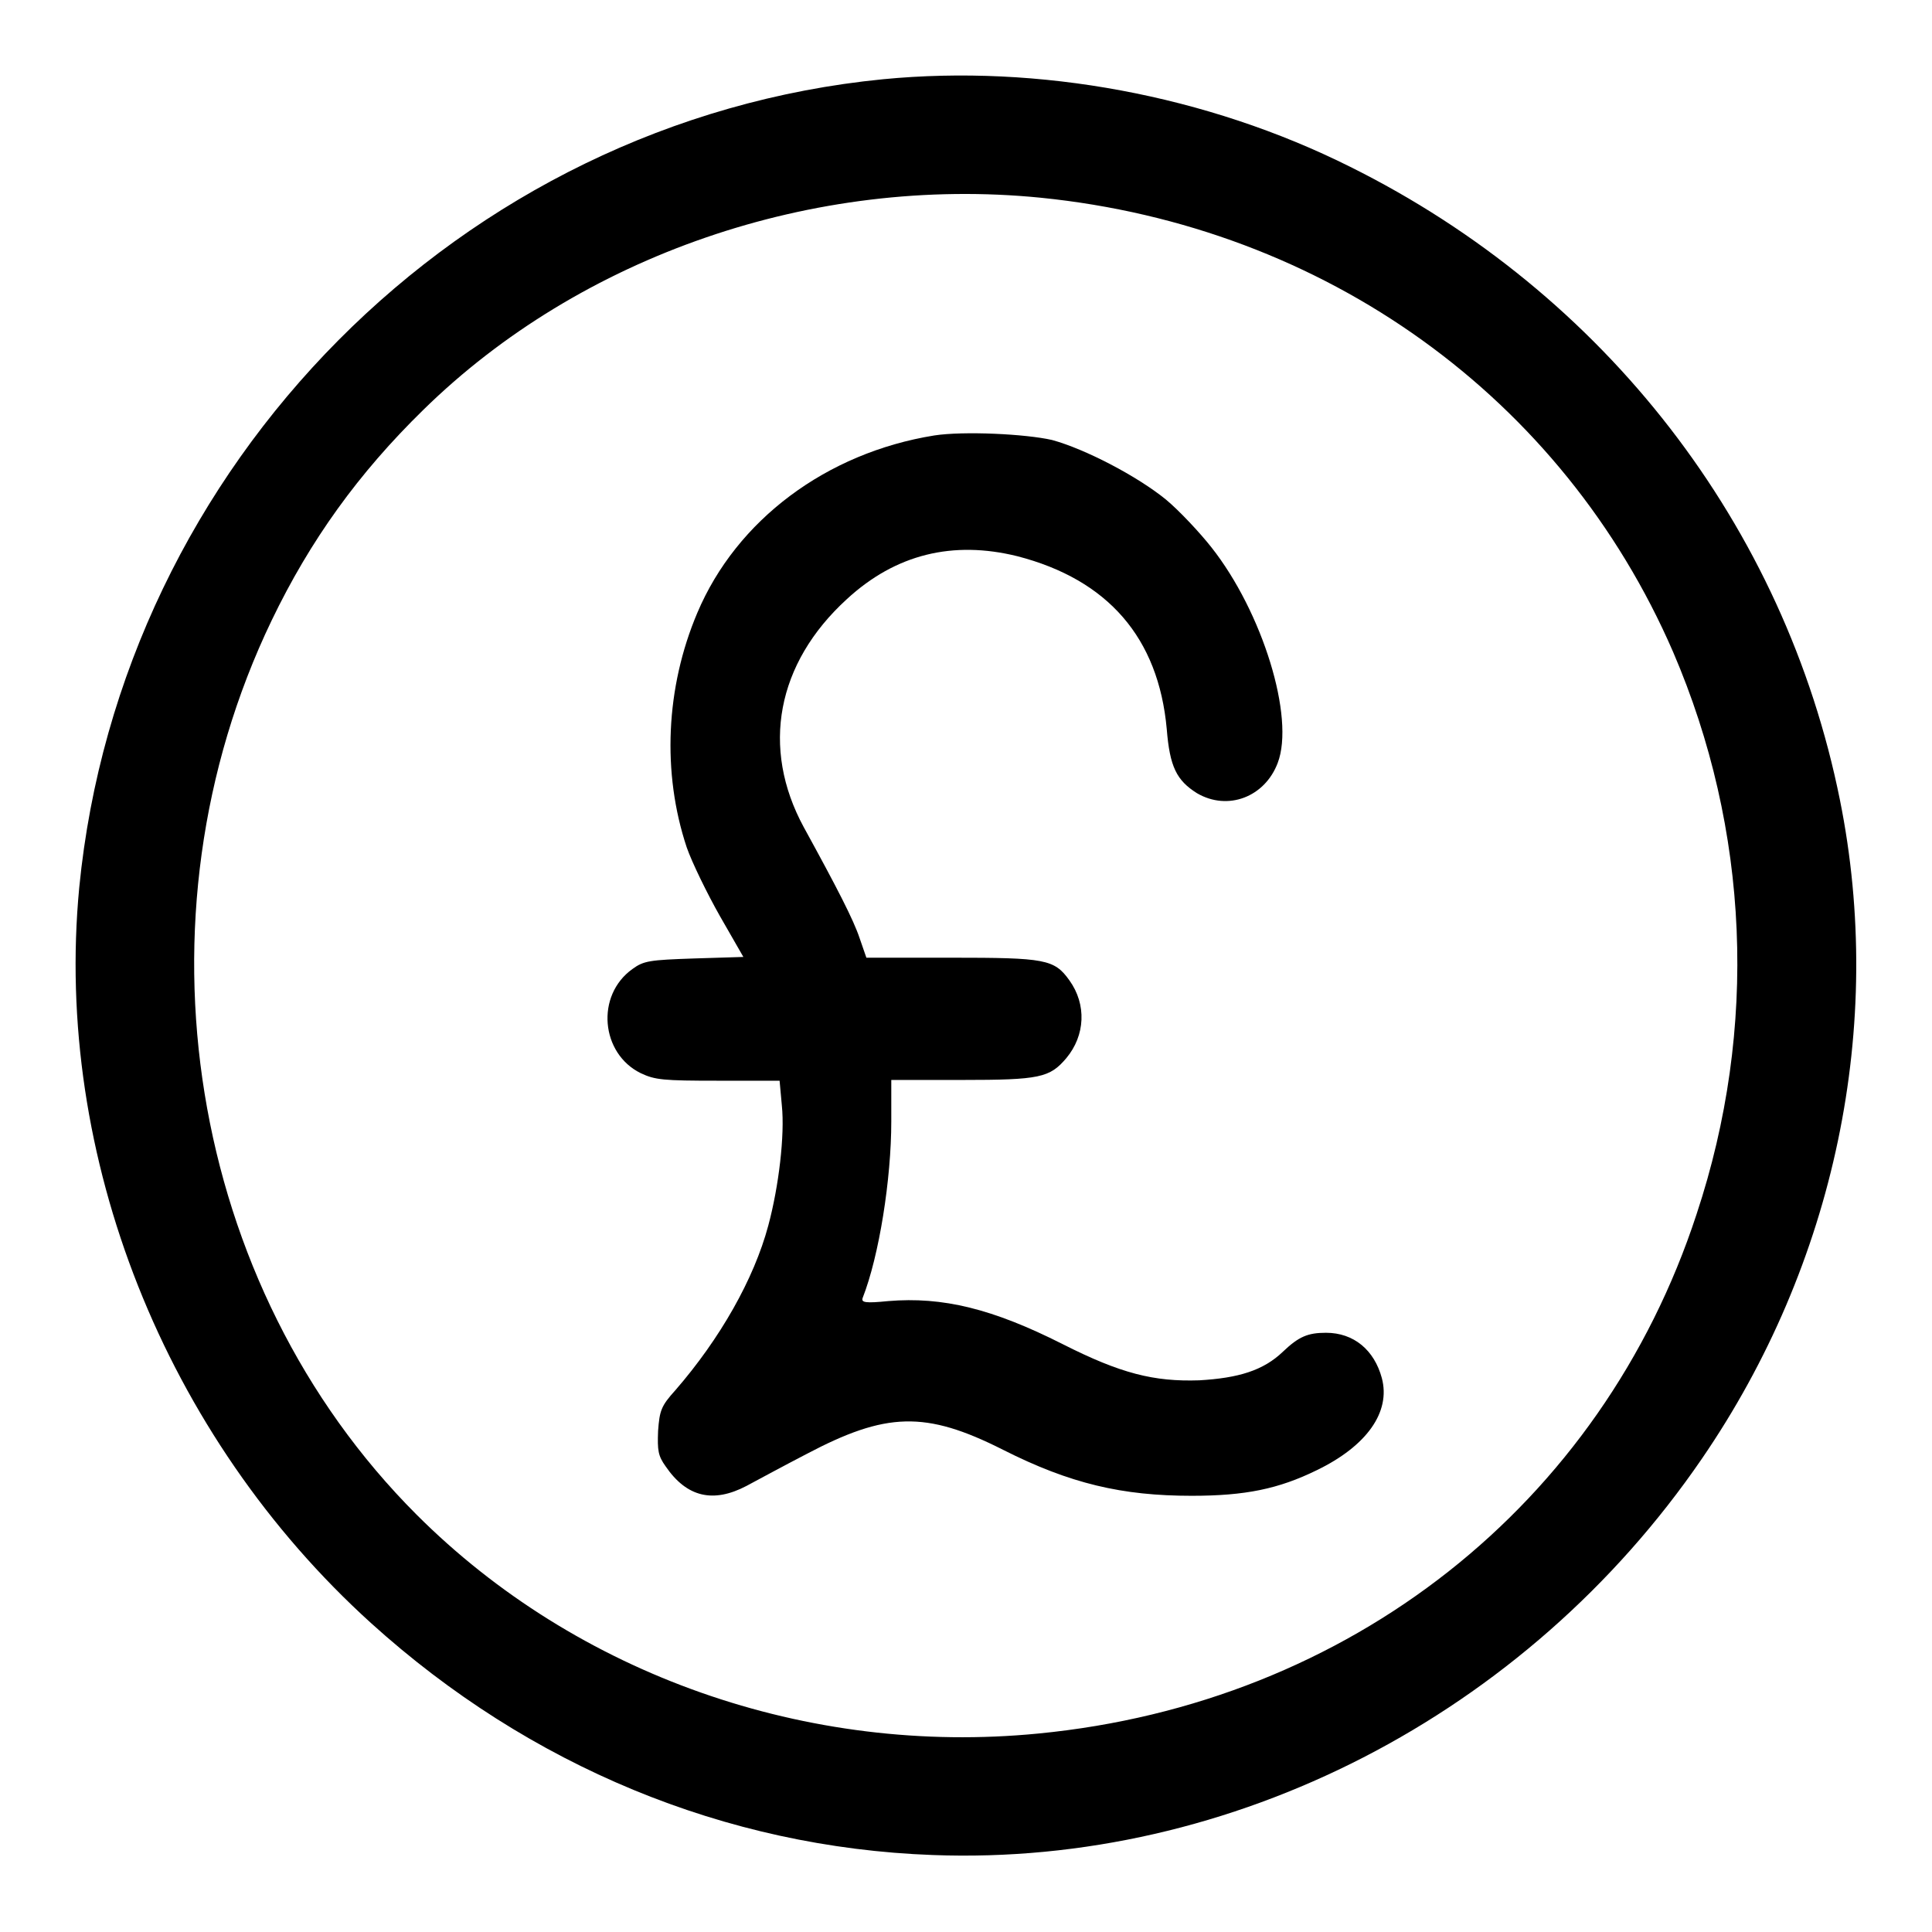 <?xml version="1.0" encoding="utf-8"?>
<!-- Svg Vector Icons : http://www.onlinewebfonts.com/icon -->
<!DOCTYPE svg PUBLIC "-//W3C//DTD SVG 1.1//EN" "http://www.w3.org/Graphics/SVG/1.1/DTD/svg11.dtd">
<svg version="1.1" xmlns="http://www.w3.org/2000/svg" xmlns:xlink="http://www.w3.org/1999/xlink" x="0px" y="0px" viewBox="0 0 256 256" enable-background="new 0 0 256 256" xml:space="preserve">
<g><g><g><path fill="#000000" d="M117,10.5C61.1,16,16,61.5,10.5,117.6c-3.4,35.6,11.3,72.7,38.7,97.5c20.9,18.9,46.9,29.7,74.4,30.7c39.6,1.5,78.6-18.5,101.9-52.5c17.7-25.8,24.3-57.5,18.3-87.3c-7.3-36.3-31.1-67.1-64.9-83.9C159.9,12.6,137.6,8.5,117,10.5z M137.9,26.2c37.7,3.8,69.2,26.5,83.8,60.2c10.1,23.5,11.3,49.8,3.1,74.5c-12.6,38.5-46,64.8-87.2,68.8c-30.6,3-61.2-7.8-82.4-29c-30.3-30.3-38.2-79-19.2-118.5c5.1-10.6,11.5-19.5,20.1-27.9C76.9,33.9,107.8,23.2,137.9,26.2z"/><path fill="#000000" d="M123.8,57.7C109.5,60,97.6,68.9,92.4,81.2c-4.2,9.9-4.7,21.2-1.4,31.1c0.7,2,2.7,6.1,4.4,9.1l3.1,5.4L92,127c-5.9,0.2-6.7,0.3-8.2,1.4c-4.9,3.5-4.2,11.2,1.1,13.8c1.9,0.9,3,1,10.2,1h8.2l0.3,3.3c0.4,3.9-0.4,10.7-1.8,15.9c-1.9,7.1-6.4,15-12.3,21.8c-1.9,2.1-2.1,2.7-2.3,5.4c-0.1,2.6,0,3.3,1,4.7c2.8,4.1,6.3,4.9,10.7,2.6c1.5-0.8,5-2.7,7.9-4.2c10.6-5.6,15.8-5.8,26.1-0.6c8.9,4.5,15.8,6.1,25,6.1c7.1,0,11.5-0.9,16.6-3.4c6.6-3.2,9.8-7.7,8.6-12.2c-1-3.7-3.7-6-7.4-6c-2.4,0-3.6,0.5-5.7,2.5c-2.6,2.5-5.9,3.5-11.1,3.8c-6,0.2-10.4-0.9-18.1-4.8c-9.3-4.7-15.9-6.3-23.1-5.7c-3,0.3-3.6,0.2-3.4-0.4c2.2-5.6,3.8-15.8,3.8-23.4v-5.5h9.3c10.4,0,11.7-0.3,13.9-2.9c2.5-3,2.7-7.1,0.4-10.3c-2-2.8-3.2-3-15.6-3h-11.3l-0.9-2.6c-0.8-2.4-2.9-6.5-7.4-14.7c-5.7-10.5-3.6-21.7,5.7-30.2c6.5-6,14.1-7.8,22.6-5.7c12,3.1,18.7,10.8,19.8,22.9c0.4,5,1.3,6.8,4,8.5c4.1,2.4,9,0.5,10.7-4c2.3-6-2-20-8.8-28.6c-1.5-1.9-4.2-4.8-6-6.3c-3.8-3.1-10.7-6.7-15.1-7.9C135.9,57.5,127.7,57.1,123.8,57.7z"/></g></g></g>
</svg>